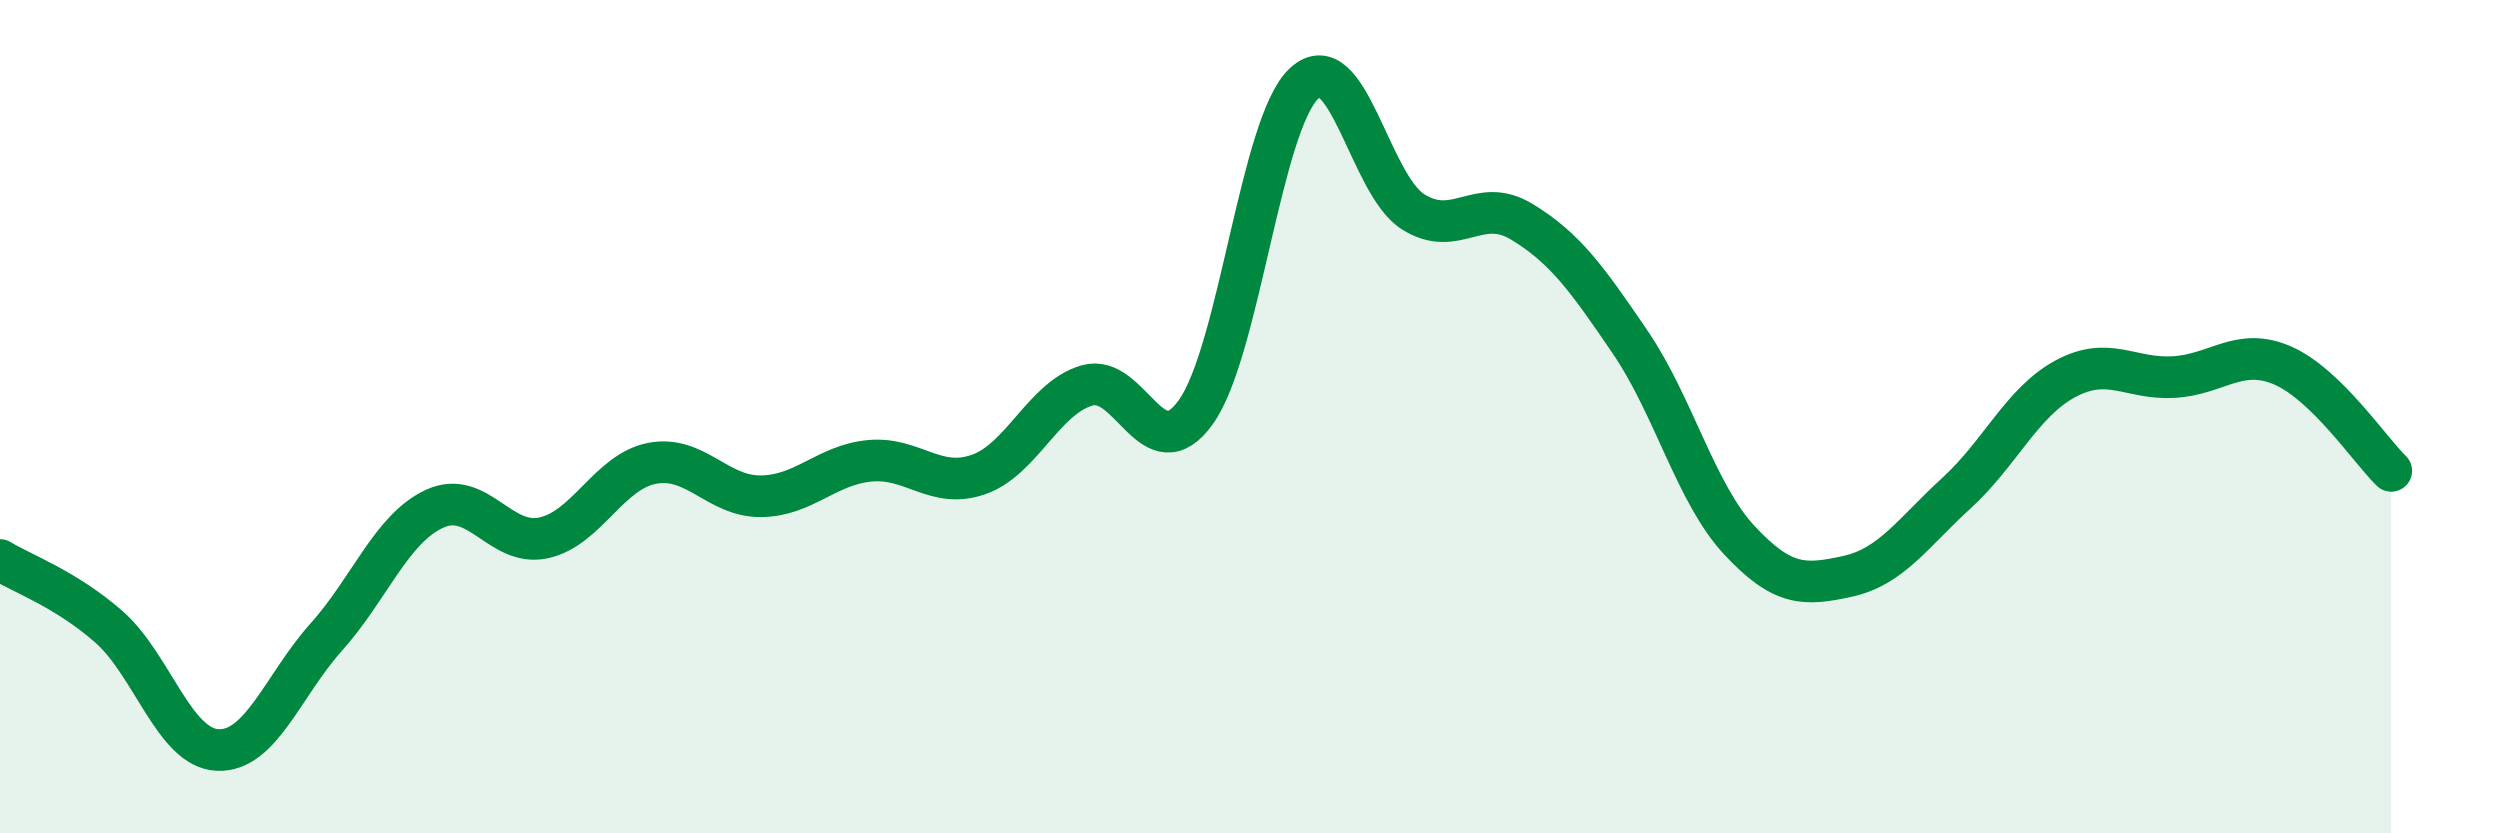 
    <svg width="60" height="20" viewBox="0 0 60 20" xmlns="http://www.w3.org/2000/svg">
      <path
        d="M 0,13.44 C 0.52,13.76 1.57,14.13 2.61,15.04 C 3.65,15.95 4.18,17.95 5.22,18 C 6.26,18.05 6.79,16.45 7.83,15.29 C 8.87,14.13 9.39,12.69 10.43,12.21 C 11.47,11.73 12,13.13 13.04,12.91 C 14.08,12.69 14.61,11.32 15.65,11.12 C 16.69,10.92 17.22,11.92 18.26,11.91 C 19.3,11.9 19.83,11.16 20.87,11.06 C 21.91,10.96 22.44,11.75 23.48,11.39 C 24.52,11.03 25.05,9.55 26.09,9.25 C 27.13,8.95 27.66,11.34 28.7,9.89 C 29.74,8.44 30.26,2.96 31.3,2 C 32.34,1.04 32.87,4.42 33.91,5.08 C 34.95,5.74 35.48,4.69 36.52,5.32 C 37.56,5.95 38.09,6.69 39.13,8.22 C 40.17,9.75 40.7,11.84 41.74,12.96 C 42.78,14.08 43.31,14.06 44.35,13.83 C 45.39,13.6 45.92,12.78 46.96,11.83 C 48,10.88 48.53,9.65 49.57,9.09 C 50.61,8.53 51.13,9.11 52.17,9.05 C 53.21,8.99 53.74,8.32 54.78,8.77 C 55.82,9.22 56.87,10.79 57.39,11.3L57.39 20L0 20Z"
        fill="#008740"
        opacity="0.1"
        stroke-linecap="round"
        stroke-linejoin="round"
      />
      <path
        d="M 0,13.44 C 0.52,13.76 1.57,14.13 2.61,15.04 C 3.65,15.95 4.18,17.95 5.22,18 C 6.26,18.05 6.79,16.45 7.83,15.29 C 8.87,14.13 9.39,12.69 10.43,12.21 C 11.47,11.73 12,13.13 13.04,12.91 C 14.08,12.69 14.61,11.32 15.65,11.12 C 16.69,10.92 17.22,11.92 18.26,11.91 C 19.3,11.9 19.83,11.16 20.87,11.06 C 21.91,10.96 22.44,11.75 23.48,11.39 C 24.52,11.03 25.05,9.55 26.09,9.25 C 27.13,8.95 27.66,11.34 28.7,9.89 C 29.74,8.44 30.26,2.96 31.3,2 C 32.34,1.04 32.87,4.42 33.91,5.08 C 34.95,5.74 35.48,4.69 36.52,5.32 C 37.56,5.95 38.09,6.69 39.13,8.22 C 40.17,9.75 40.7,11.84 41.74,12.96 C 42.78,14.08 43.31,14.06 44.35,13.83 C 45.39,13.6 45.92,12.78 46.96,11.83 C 48,10.88 48.53,9.65 49.57,9.09 C 50.61,8.53 51.13,9.11 52.17,9.05 C 53.21,8.99 53.74,8.32 54.78,8.77 C 55.82,9.22 56.87,10.79 57.39,11.3"
        stroke="#008740"
        stroke-width="1"
        fill="none"
        stroke-linecap="round"
        stroke-linejoin="round"
      />
    </svg>
  